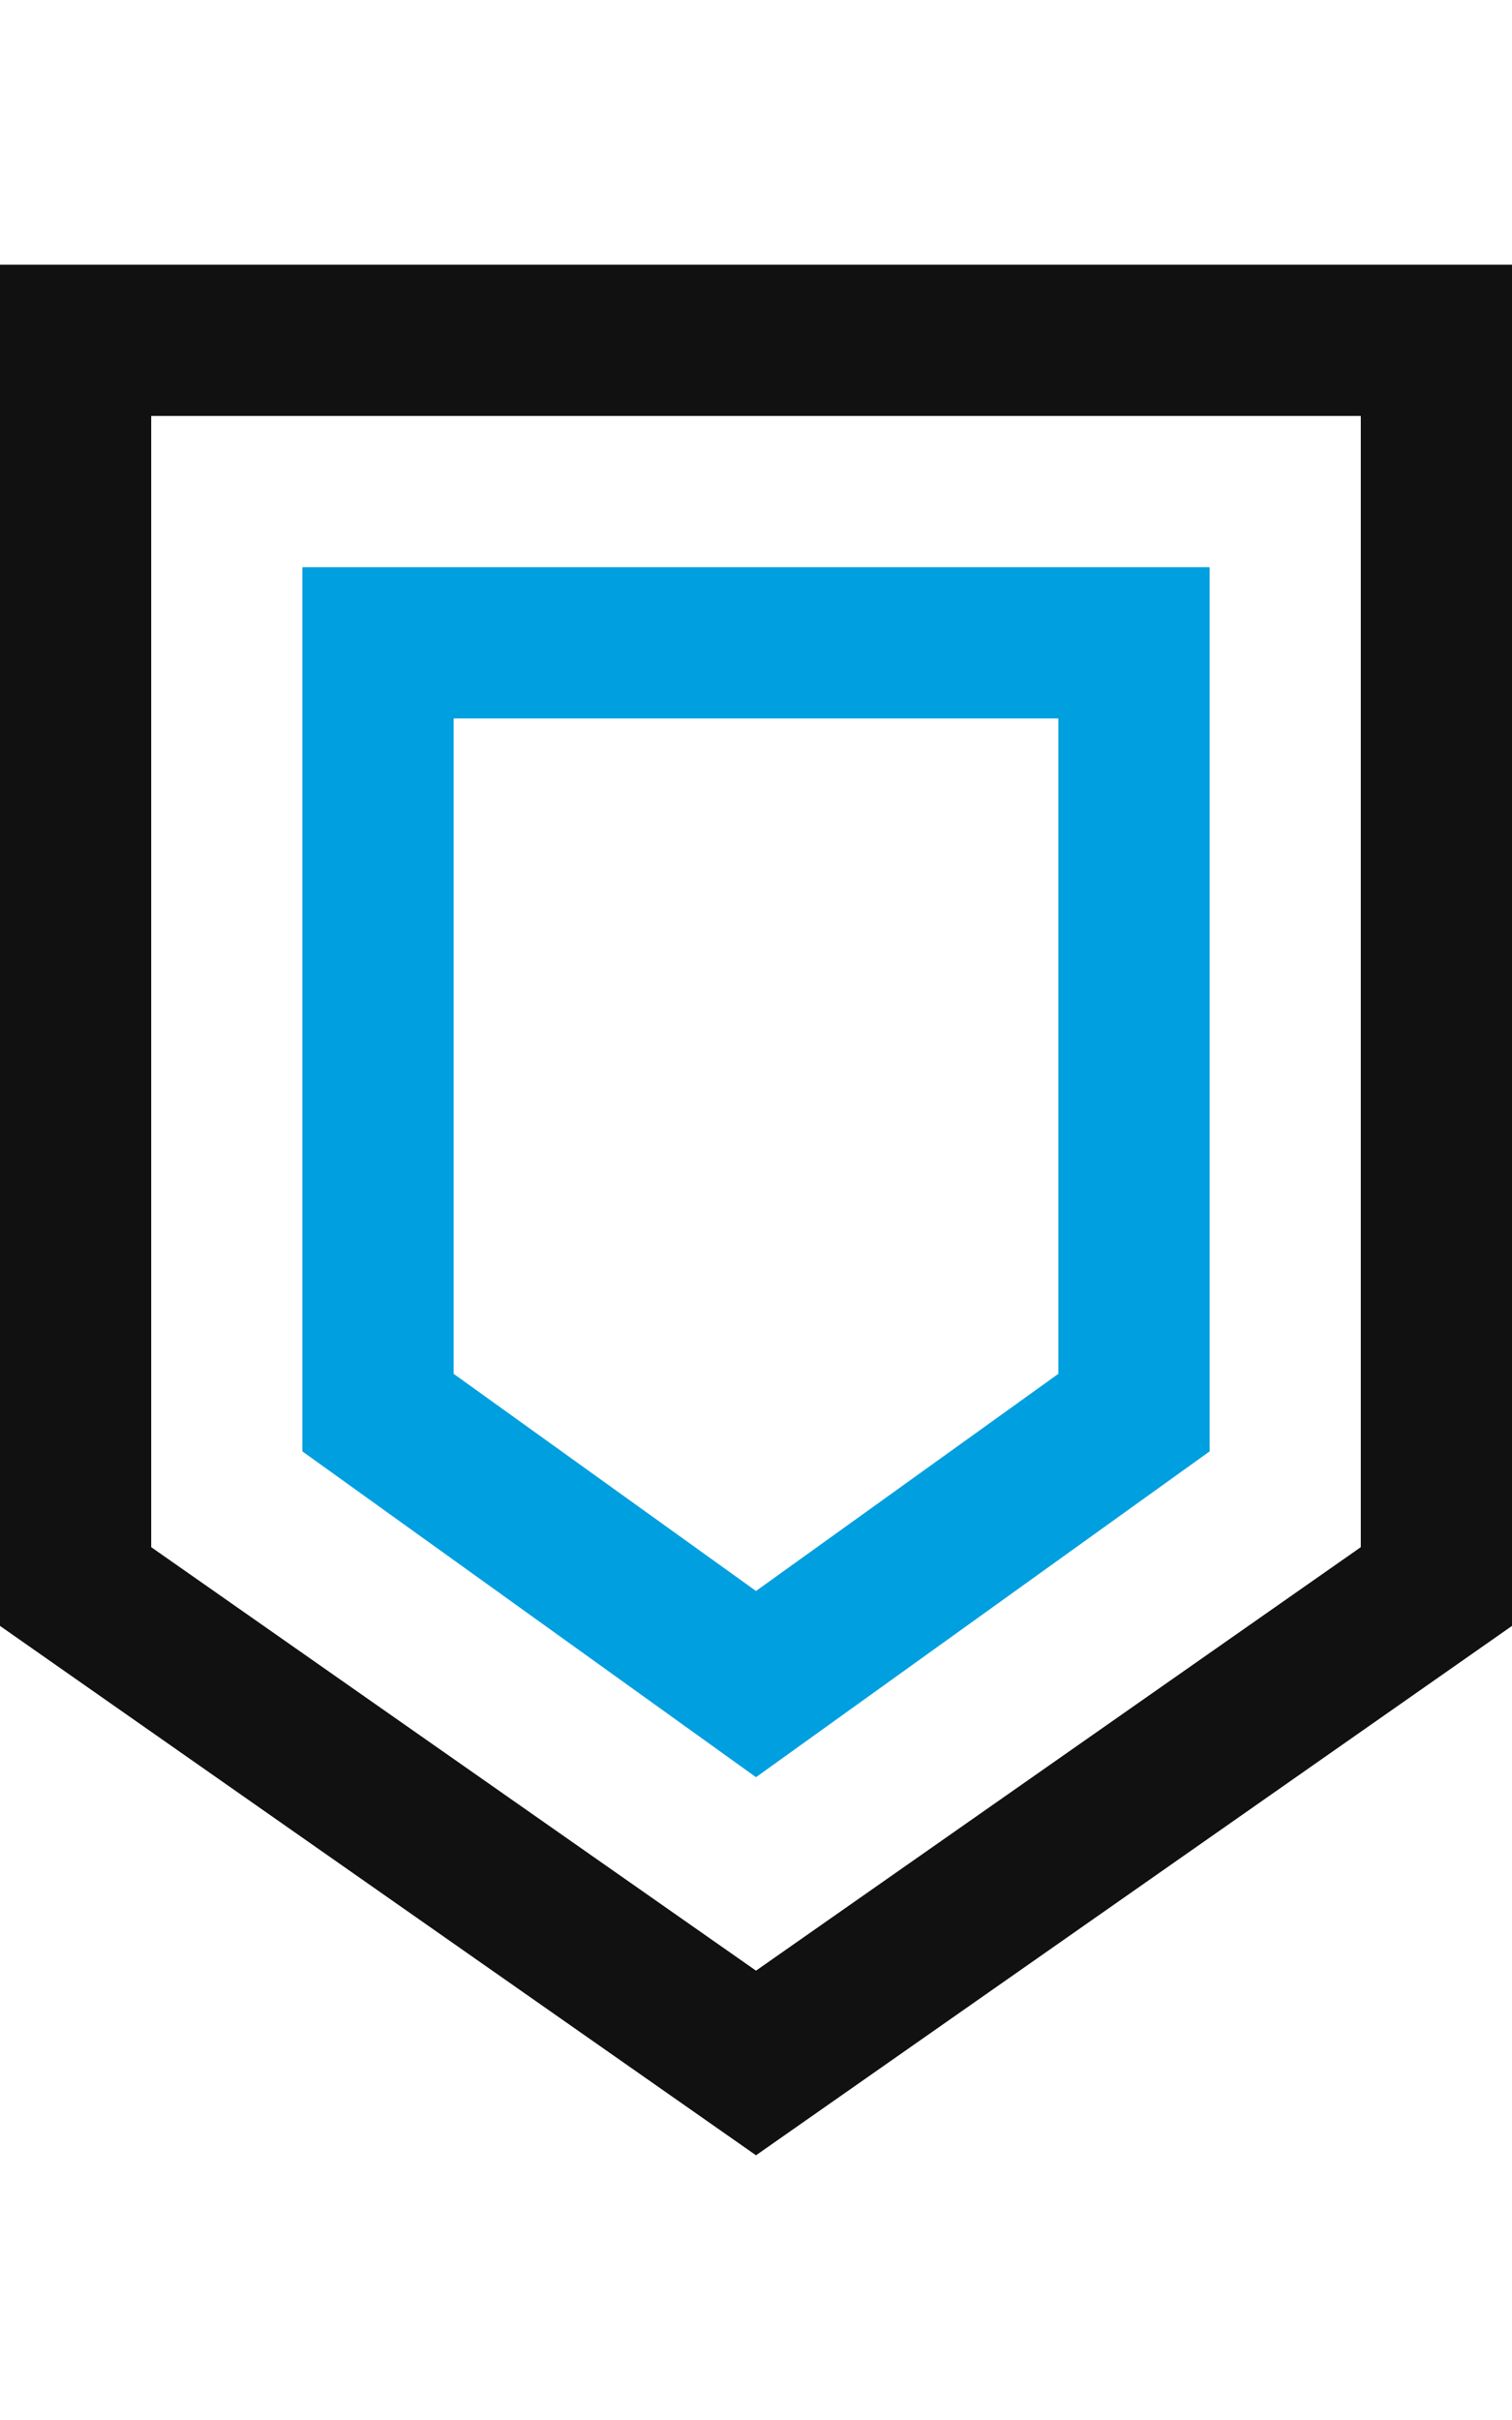 <?xml version="1.0" encoding="UTF-8"?>
<svg width="20px" height="32px" viewBox="0 0 20 32" version="1.1" xmlns="http://www.w3.org/2000/svg" xmlns:xlink="http://www.w3.org/1999/xlink">
    <!-- Generator: Sketch 56.3 (81716) - https://sketch.com -->
    <title>Regulate - white Copy</title>
    <desc>Created with Sketch.</desc>
    <g id="Regulate---white-Copy" stroke="none" stroke-width="1" fill="none" fill-rule="evenodd">
        <g id="Group-4" transform="translate(0, 3.5)" stroke-width="2">
            <g id="Group-3">
                <g id="Group-2">
                    <path d="M1,1 L1,17.479 L10,23.779 L19,17.479 L19,1 L1,1 Z" id="Rectangle" stroke="#111111"></path>
                    <path d="M5,5 L5,15.179 L10,18.769 L15,15.179 L15,5 L5,5 Z" id="Rectangle-Copy" stroke="#009FDF"></path>
                </g>
            </g>
        </g>
    </g>
</svg>